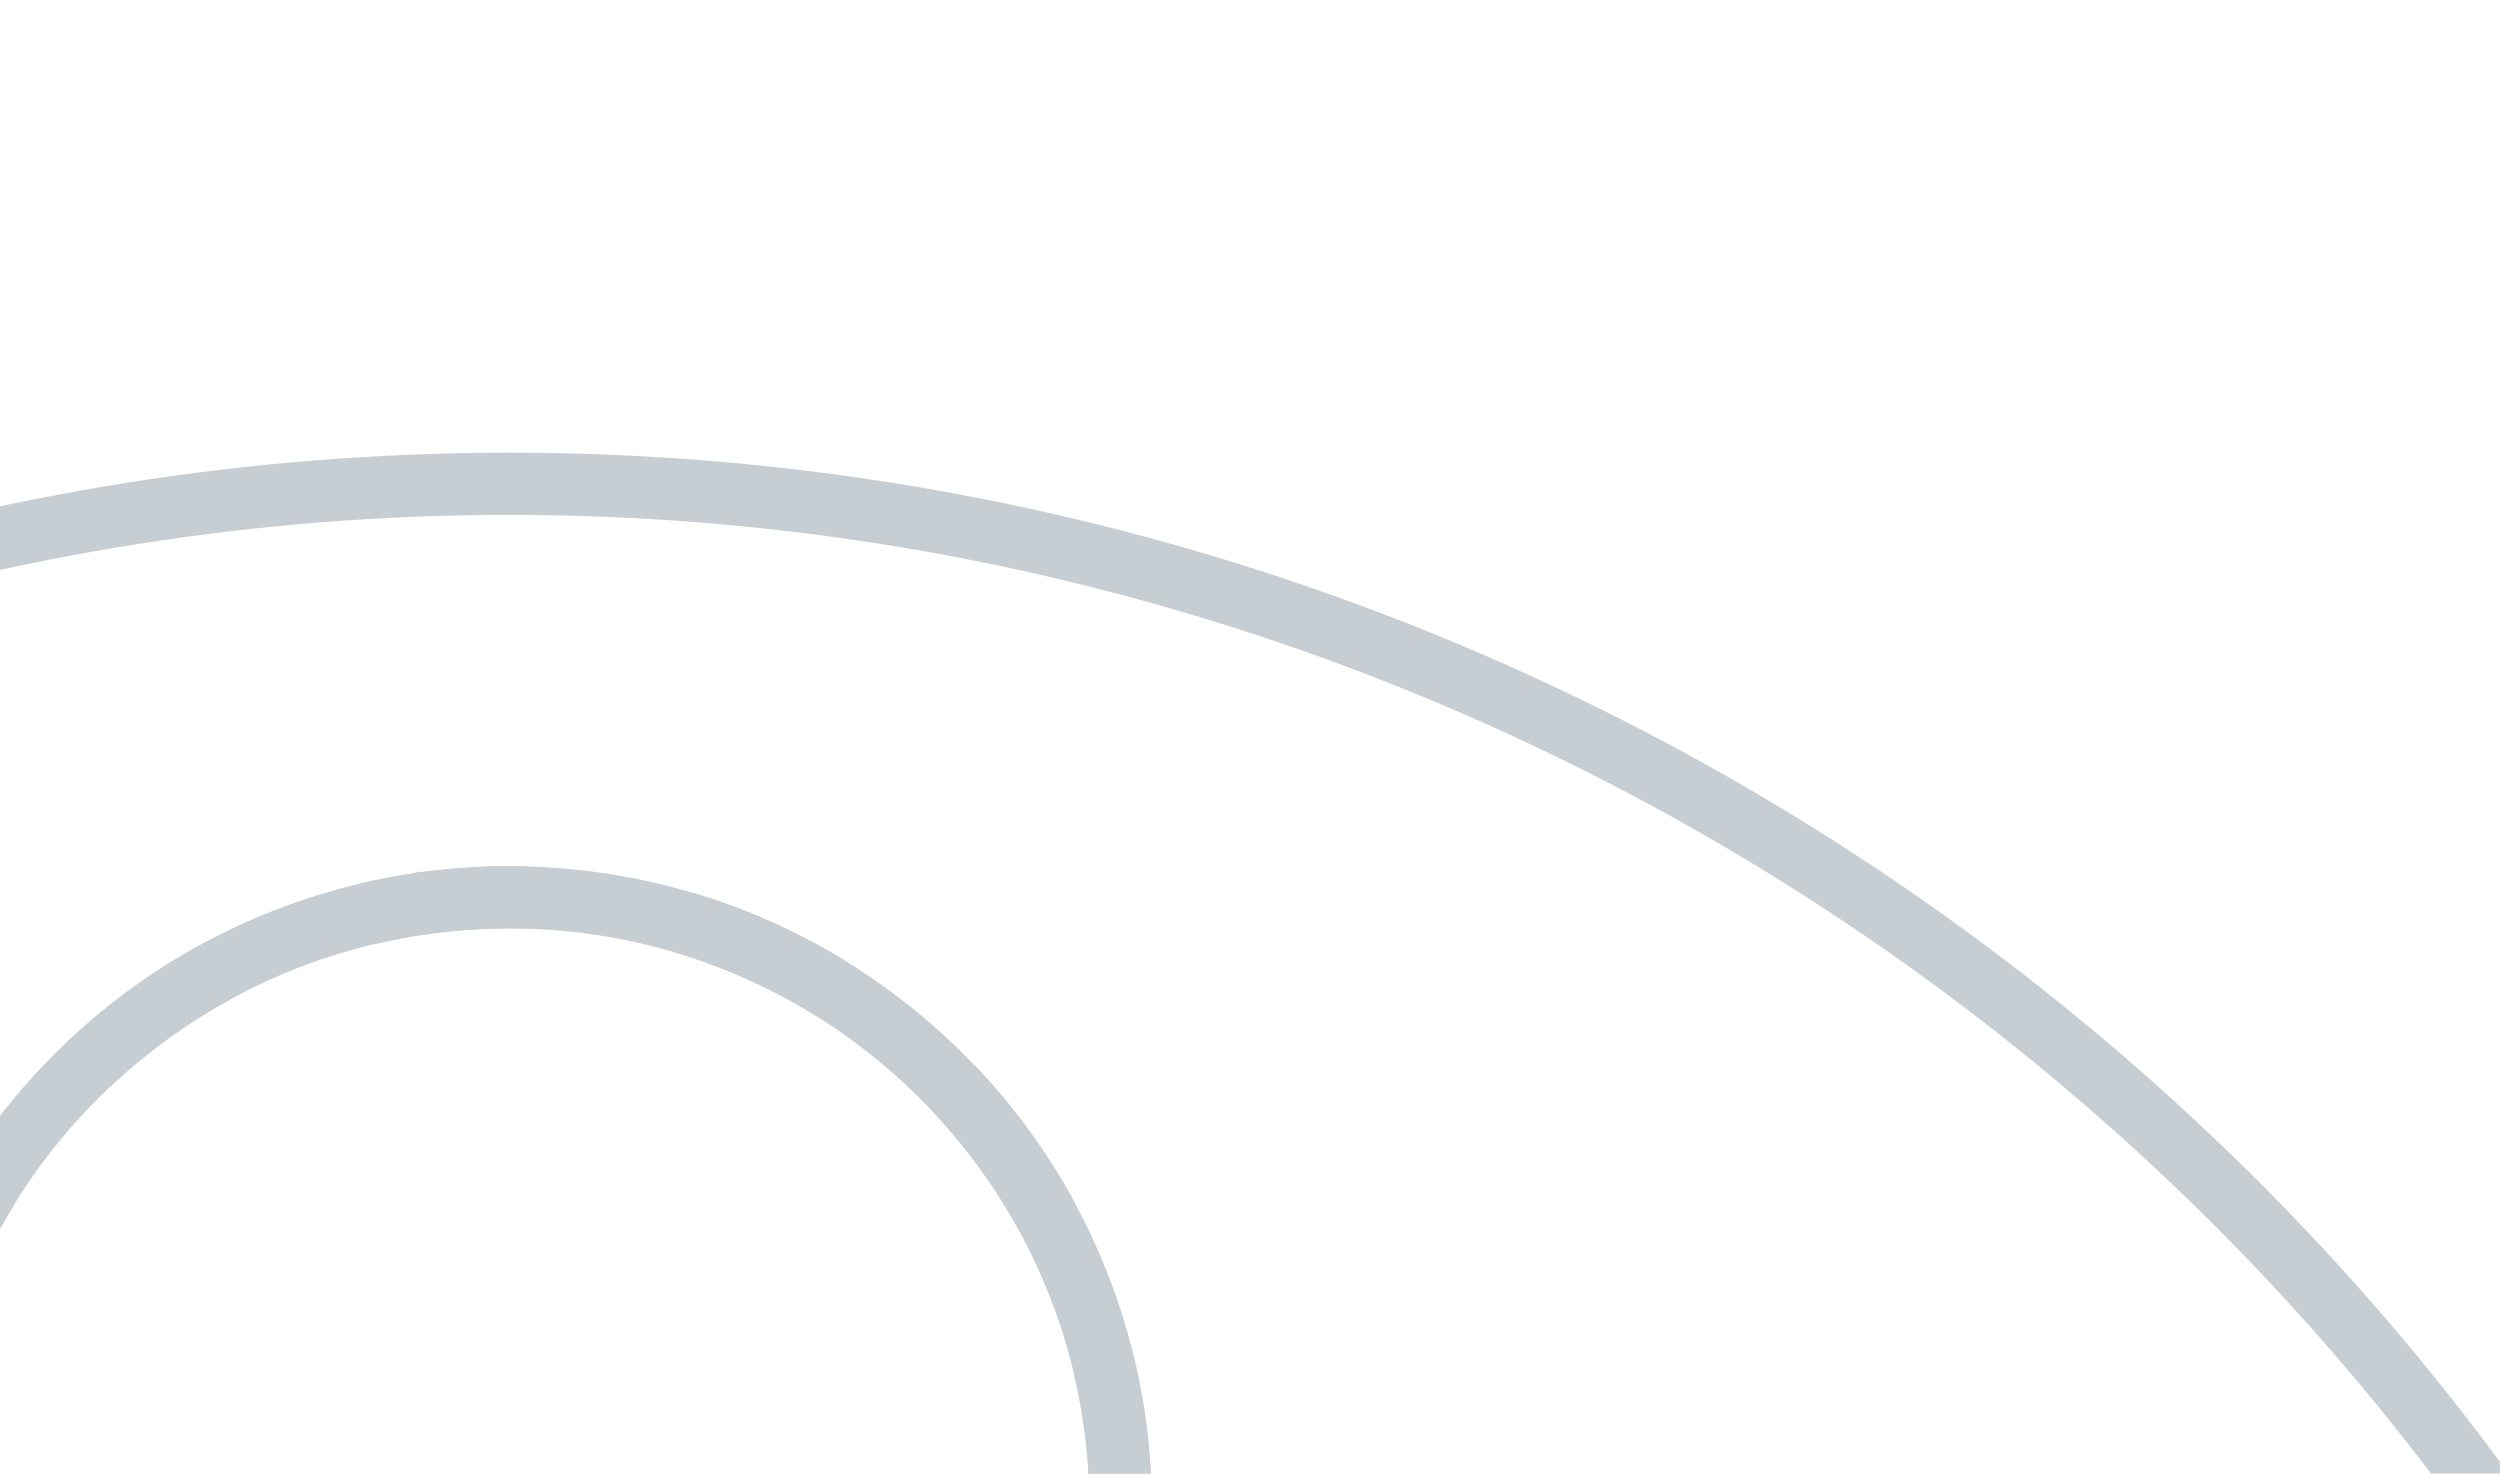 <svg width="1286" height="758" viewBox="0 0 1286 758" fill="none" xmlns="http://www.w3.org/2000/svg">
<g clip-path="url(#clip0_390_167)">
<path d="M583.458 698.756C586.549 711.744 588.88 725.054 590.402 738.639L590.696 741.36C592.204 755.89 592.742 770.306 592.361 784.542L560.373 783.687C560.716 770.835 560.231 757.808 558.867 744.662L558.601 742.201C557.225 729.913 555.117 717.888 552.328 706.163L583.458 698.756ZM516.15 931.55C529.763 909.518 540.55 885.663 548.074 860.533L578.73 869.71C570.391 897.563 558.44 923.984 543.373 948.37L516.15 931.55ZM501.866 548.49C521.621 569.26 538.744 592.661 552.625 618.205L524.509 633.486C511.984 610.438 496.526 589.308 478.678 570.542L501.866 548.49ZM403.847 1037.59C426.946 1025.11 448.127 1009.72 466.944 991.942L488.917 1015.2C468.093 1034.88 444.643 1051.92 419.055 1065.75L403.847 1037.59ZM356.098 459.15C383.977 467.422 410.427 479.292 434.847 494.268L418.119 521.547C396.052 508.015 372.161 497.296 346.995 489.827L356.098 459.15ZM253.533 1073.34C266.388 1073.67 279.419 1073.18 292.57 1071.81L295.033 1071.55C307.327 1070.17 319.358 1068.07 331.089 1065.29L338.467 1096.43C325.481 1099.5 312.175 1101.83 298.593 1103.35L295.874 1103.64C281.348 1105.15 266.937 1105.7 252.707 1105.33L253.533 1073.34ZM185.17 454.573C194.428 452.379 203.849 450.57 213.416 449.16L213.416 448.838L227.764 447.349C242.289 445.842 256.7 445.297 270.931 445.665L270.104 477.655C257.9 477.339 245.538 477.767 233.067 478.979L231.068 479.186C217.917 480.551 205.061 482.746 192.547 485.71L185.17 454.573ZM105.513 1029.46C127.579 1042.99 151.469 1053.71 176.638 1061.17L167.538 1091.85C139.656 1083.58 113.205 1071.71 88.785 1056.73L105.513 1029.46ZM34.718 535.79C55.543 516.12 78.994 499.073 104.583 485.252L119.79 513.408C96.69 525.884 75.509 541.28 56.692 559.054L34.718 535.79ZM-0.874 917.512C11.65 940.561 27.106 961.692 44.954 980.458L21.765 1002.51C2.01 981.739 -15.111 958.335 -28.992 932.789L-0.874 917.512ZM-55.096 681.283C-46.758 653.43 -34.807 627.009 -19.739 602.622L7.484 619.443C-6.129 641.474 -16.917 665.329 -24.44 690.459L-55.096 681.283ZM-67.329 806.91C-68.629 793.302 -69.082 779.798 -68.725 766.452L-36.736 767.305C-37.079 780.156 -36.594 793.184 -35.229 806.329C-33.865 819.475 -31.665 832.325 -28.69 844.831L-59.821 852.237C-63.117 838.383 -65.549 824.163 -67.057 809.633L-67.329 806.91Z" fill="#C6CED3"/>
<path d="M261.819 477.584C96.824 477.584 -36.822 610.989 -36.822 775.489L-68.823 775.489C-68.823 593.246 79.221 445.584 261.819 445.584C444.418 445.584 592.461 593.246 592.461 775.488L560.461 775.488C560.461 610.989 426.814 477.584 261.819 477.584Z" fill="#C6CED3"/>
<path d="M-1087 -3224L1610.65 -3224L1610.65 1804.78L-1087 1804.78L-1087 -3224ZM1578.65 1772.78L1578.65 -3192L-1055 -3192L-1055 1772.78L1578.65 1772.78Z" fill="#C6CED3"/>
<path d="M262.025 264.855C-256.665 264.855 -710.129 592.825 -886.381 1042.29L-886.381 1788.78L-918.381 1788.78L-918.381 1036.26L-917.292 1033.47C-737.139 570.536 -271.206 232.855 262.025 232.855C795.255 232.855 1261.18 570.536 1441.34 1033.46L1442.43 1036.26L1442.43 1788.78L1410.43 1788.78L1410.43 1042.29C1234.17 592.824 780.713 264.855 262.025 264.855Z" fill="#C6CED3"/>
</g>
<defs>
<clipPath id="clip0_390_167">
<rect width="1286" height="758" fill="white"/>
</clipPath>
</defs>
</svg>
